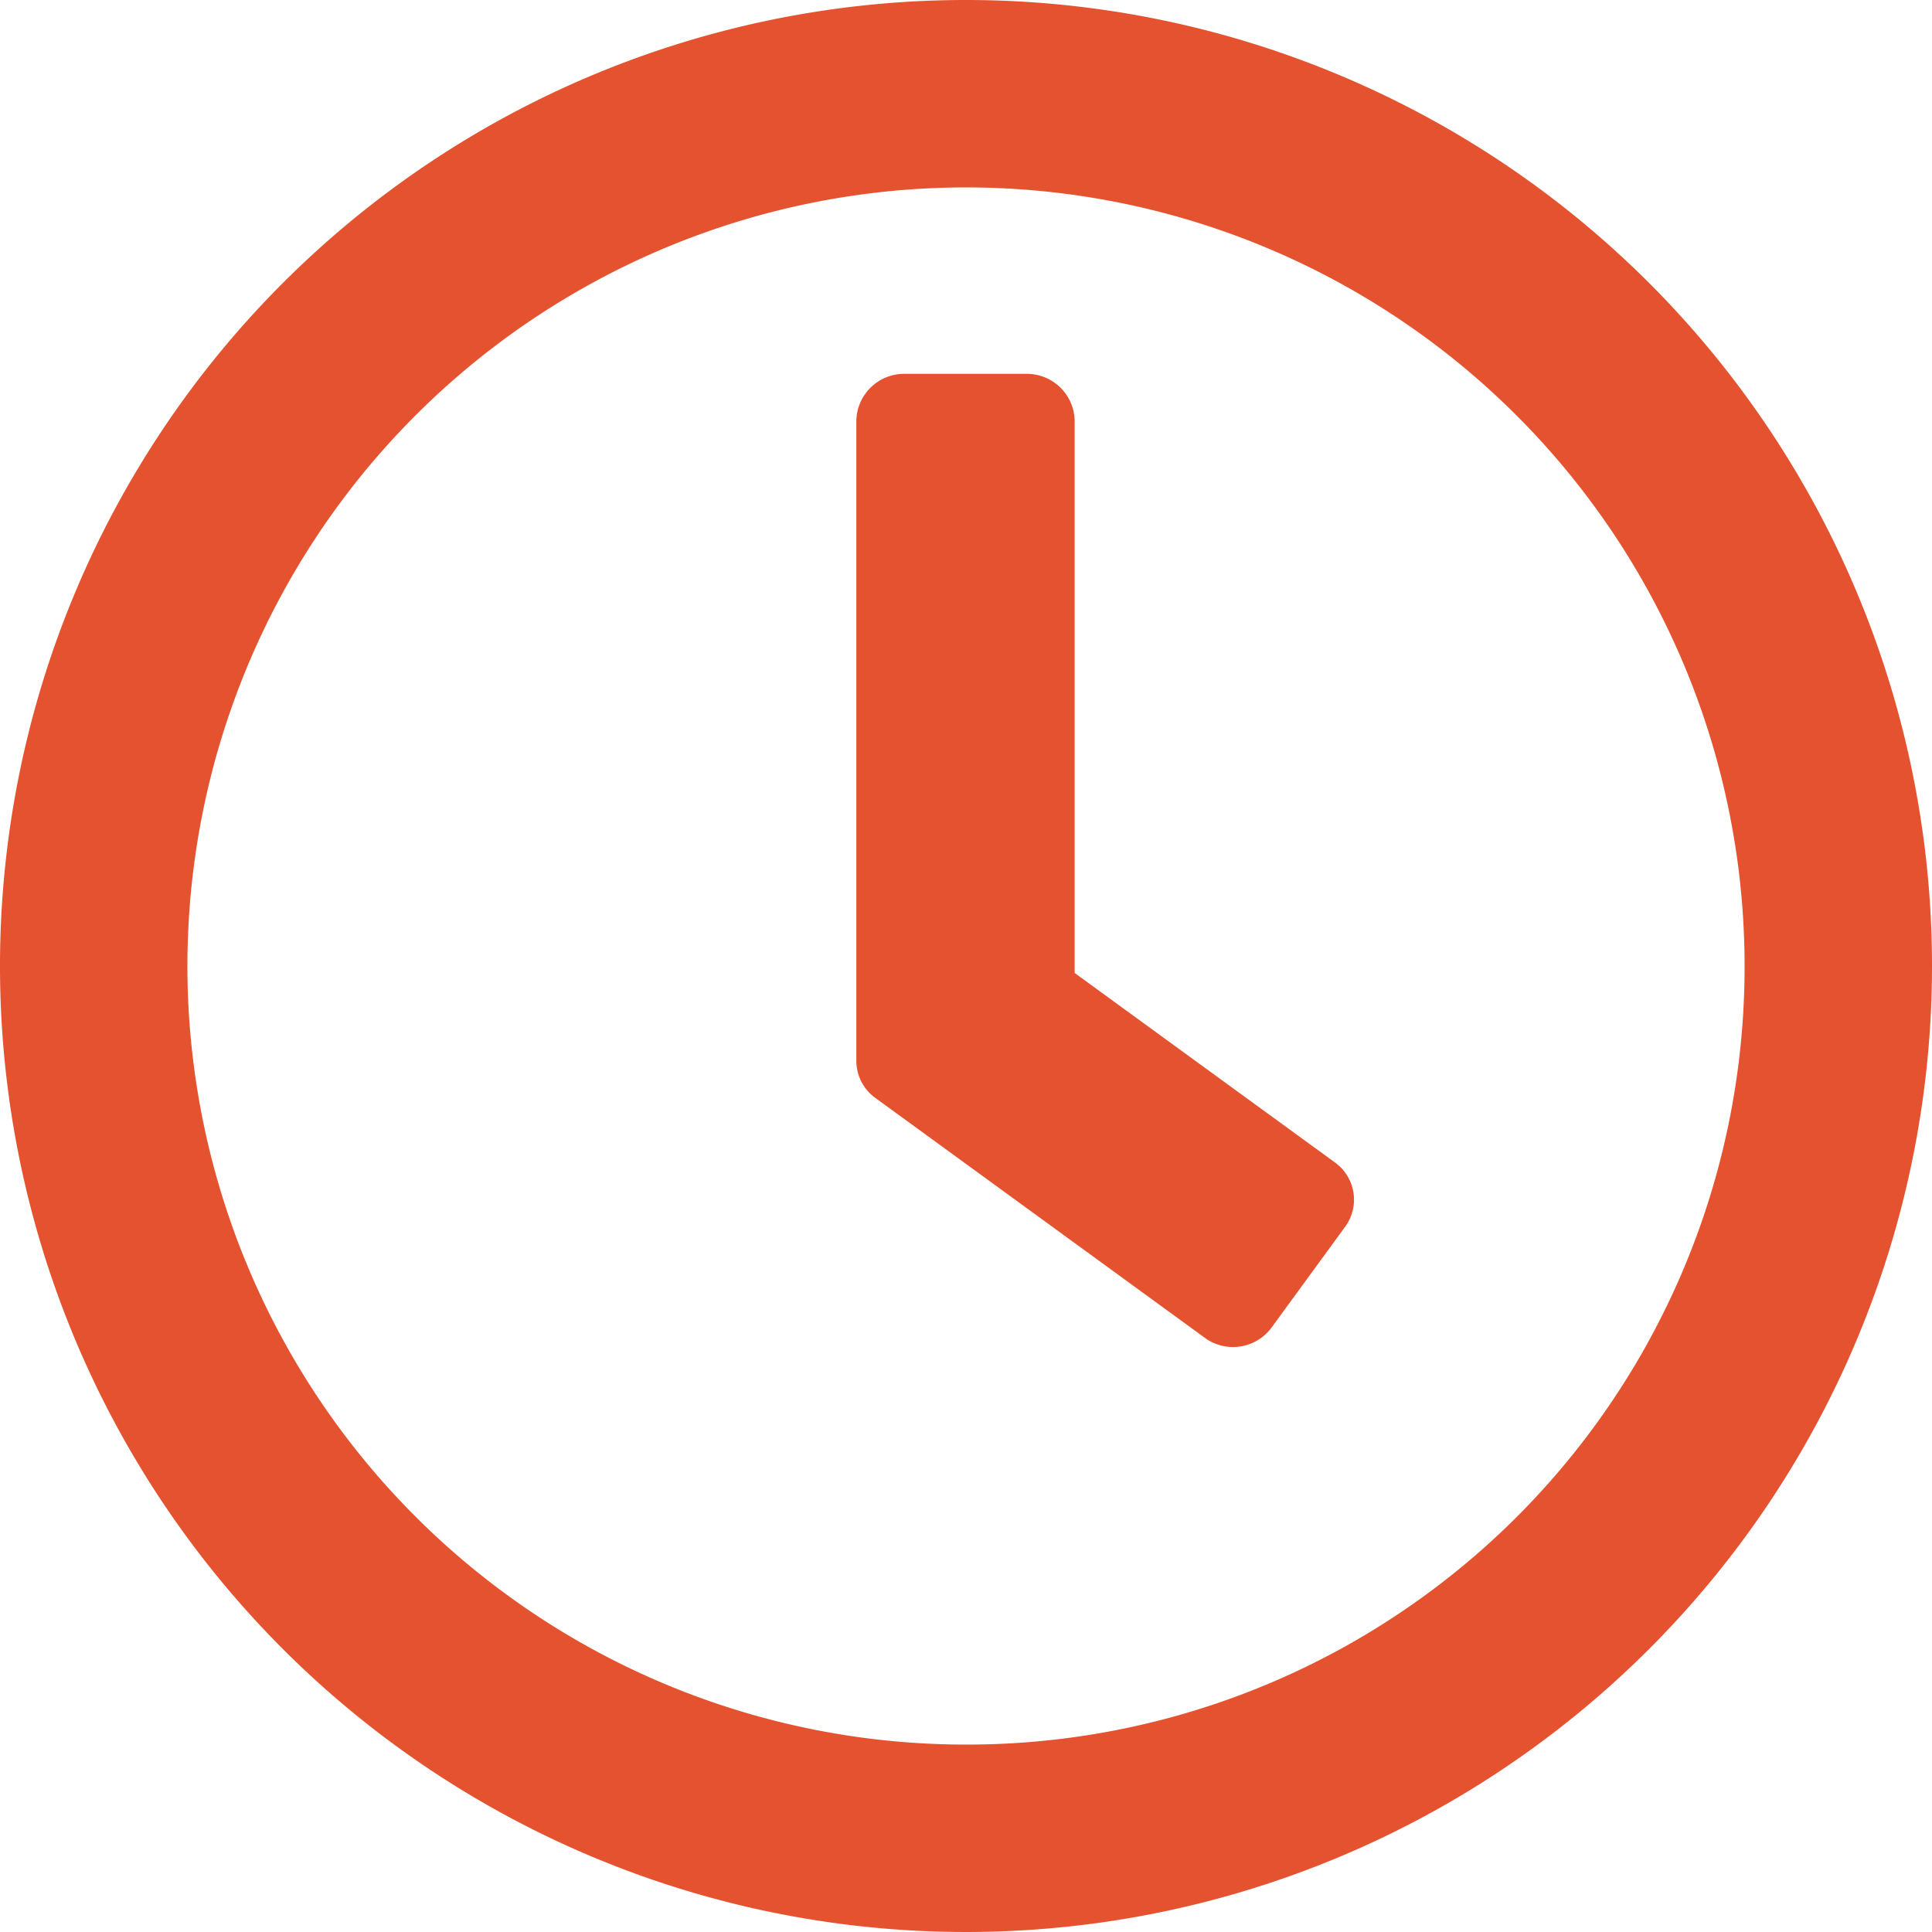 <svg id="Calque_1" data-name="Calque 1" xmlns="http://www.w3.org/2000/svg" viewBox="0 0 19.38 19.38"><defs><style>.cls-1{fill:#e5522f;}</style></defs><title>horloge</title><g id="Article"><g id="main"><g id="article-2" data-name="article"><g id="Group"><g id="date"><path id="Page-1" class="cls-1" d="M9.69.62a9.69,9.69,0,1,0,9.69,9.69A9.69,9.69,0,0,0,9.69.62Zm0,17.5a7.81,7.81,0,1,1,7.81-7.81A7.8,7.8,0,0,1,9.69,18.12Zm2.41-4.07L8.79,11.64a.46.46,0,0,1-.2-.38V4.84a.48.48,0,0,1,.47-.47h1.25a.48.48,0,0,1,.47.47v5.54l2.61,1.9a.46.46,0,0,1,.1.65l-.73,1A.48.48,0,0,1,12.1,14.05Z" transform="translate(0 -0.62)"/></g></g></g></g></g></svg>